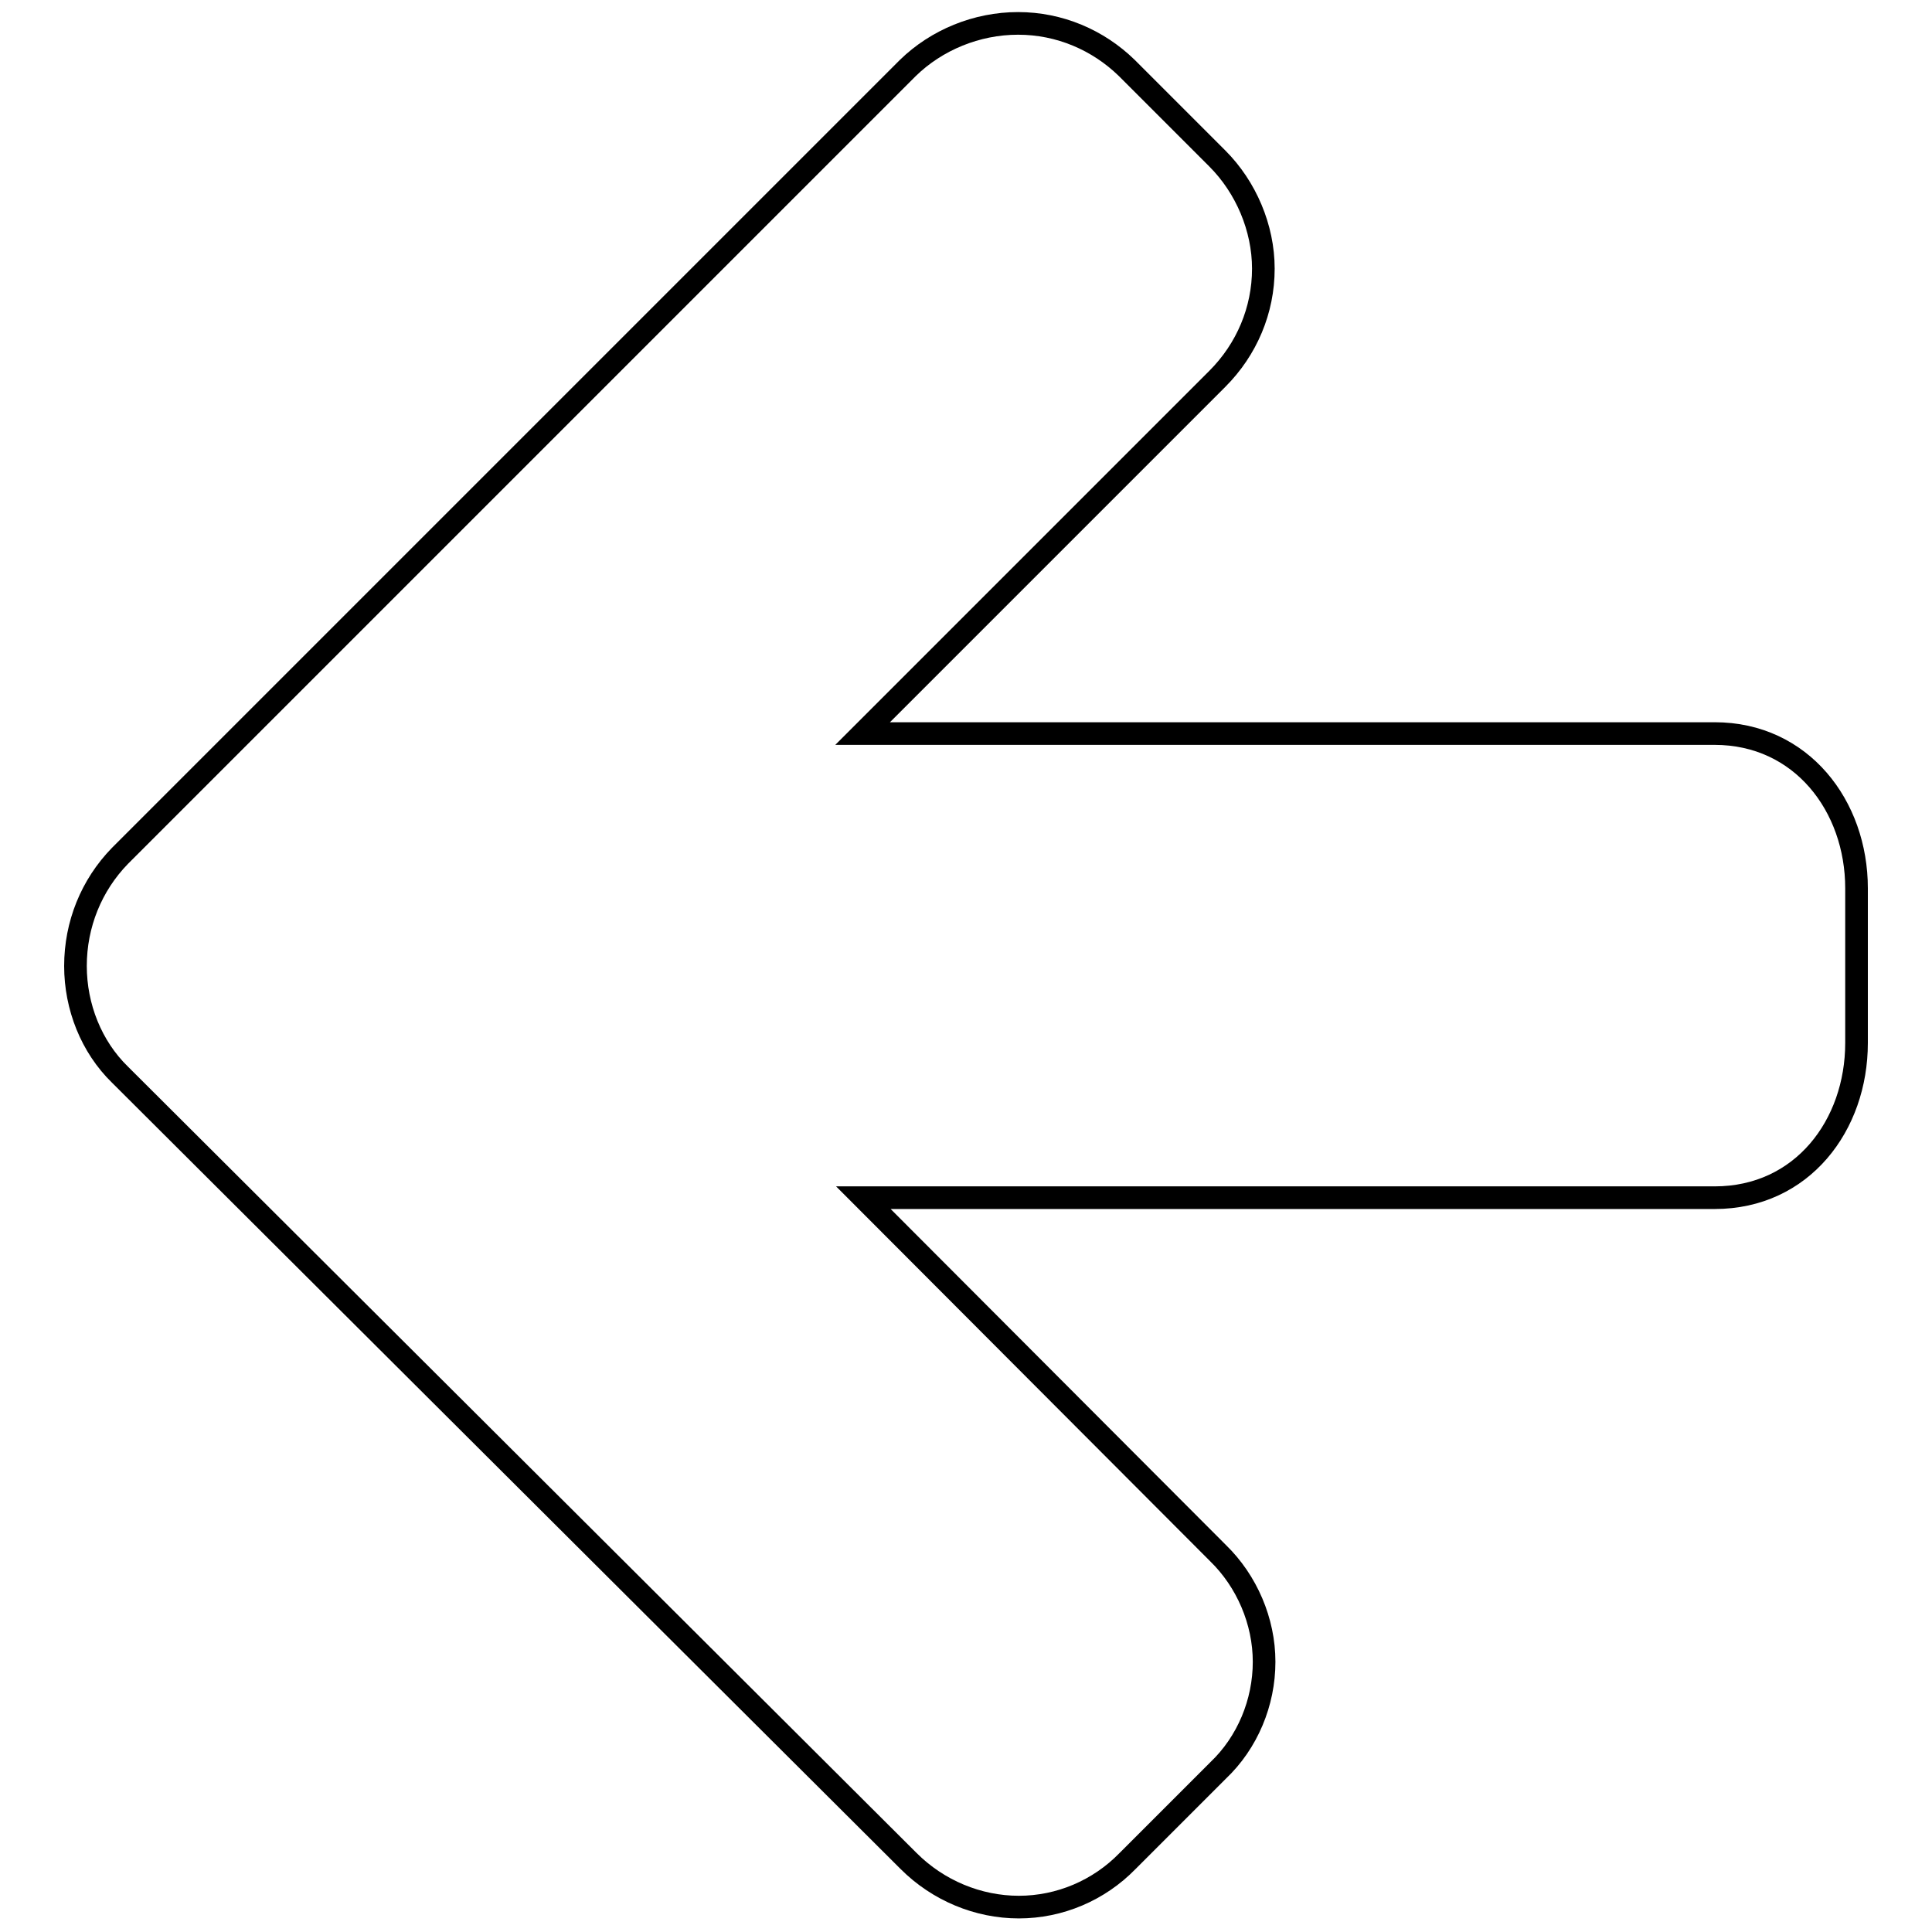<?xml version="1.0" encoding="utf-8"?>
<!-- Svg Vector Icons : http://www.onlinewebfonts.com/icon -->
<!DOCTYPE svg PUBLIC "-//W3C//DTD SVG 1.1//EN" "http://www.w3.org/Graphics/SVG/1.1/DTD/svg11.dtd">
<svg version="1.1" xmlns="http://www.w3.org/2000/svg" xmlns:xlink="http://www.w3.org/1999/xlink" x="0px" y="0px" viewBox="0 0 256 256" enable-background="new 0 0 256 256" xml:space="preserve">
<g><g><path stroke-width="3" fill-opacity="0" stroke="#000000"  d="M15.9,113.4L120.3,9c3.8-3.7,9.1-5.9,14.6-5.9c5.5,0,10.6,2.2,14.4,5.9l12,12c3.8,3.8,6.1,9.2,6.1,14.6c0,5.5-2.2,10.7-6.1,14.6l-47,47h112.9c11.5,0,18.8,9.6,18.8,20.5v20.5c0,10.9-7.2,20.5-18.8,20.5H114.4l47,47.1c3.8,3.7,6.1,9,6.1,14.4s-2.2,10.7-6.1,14.4l-12,12c-3.8,3.9-9,6.1-14.4,6.1s-10.7-2.2-14.6-6.1L15.9,142.4c-3.8-3.7-5.9-9-5.9-14.4C10,122.5,12.1,117.3,15.9,113.4z"/></g></g>
</svg>